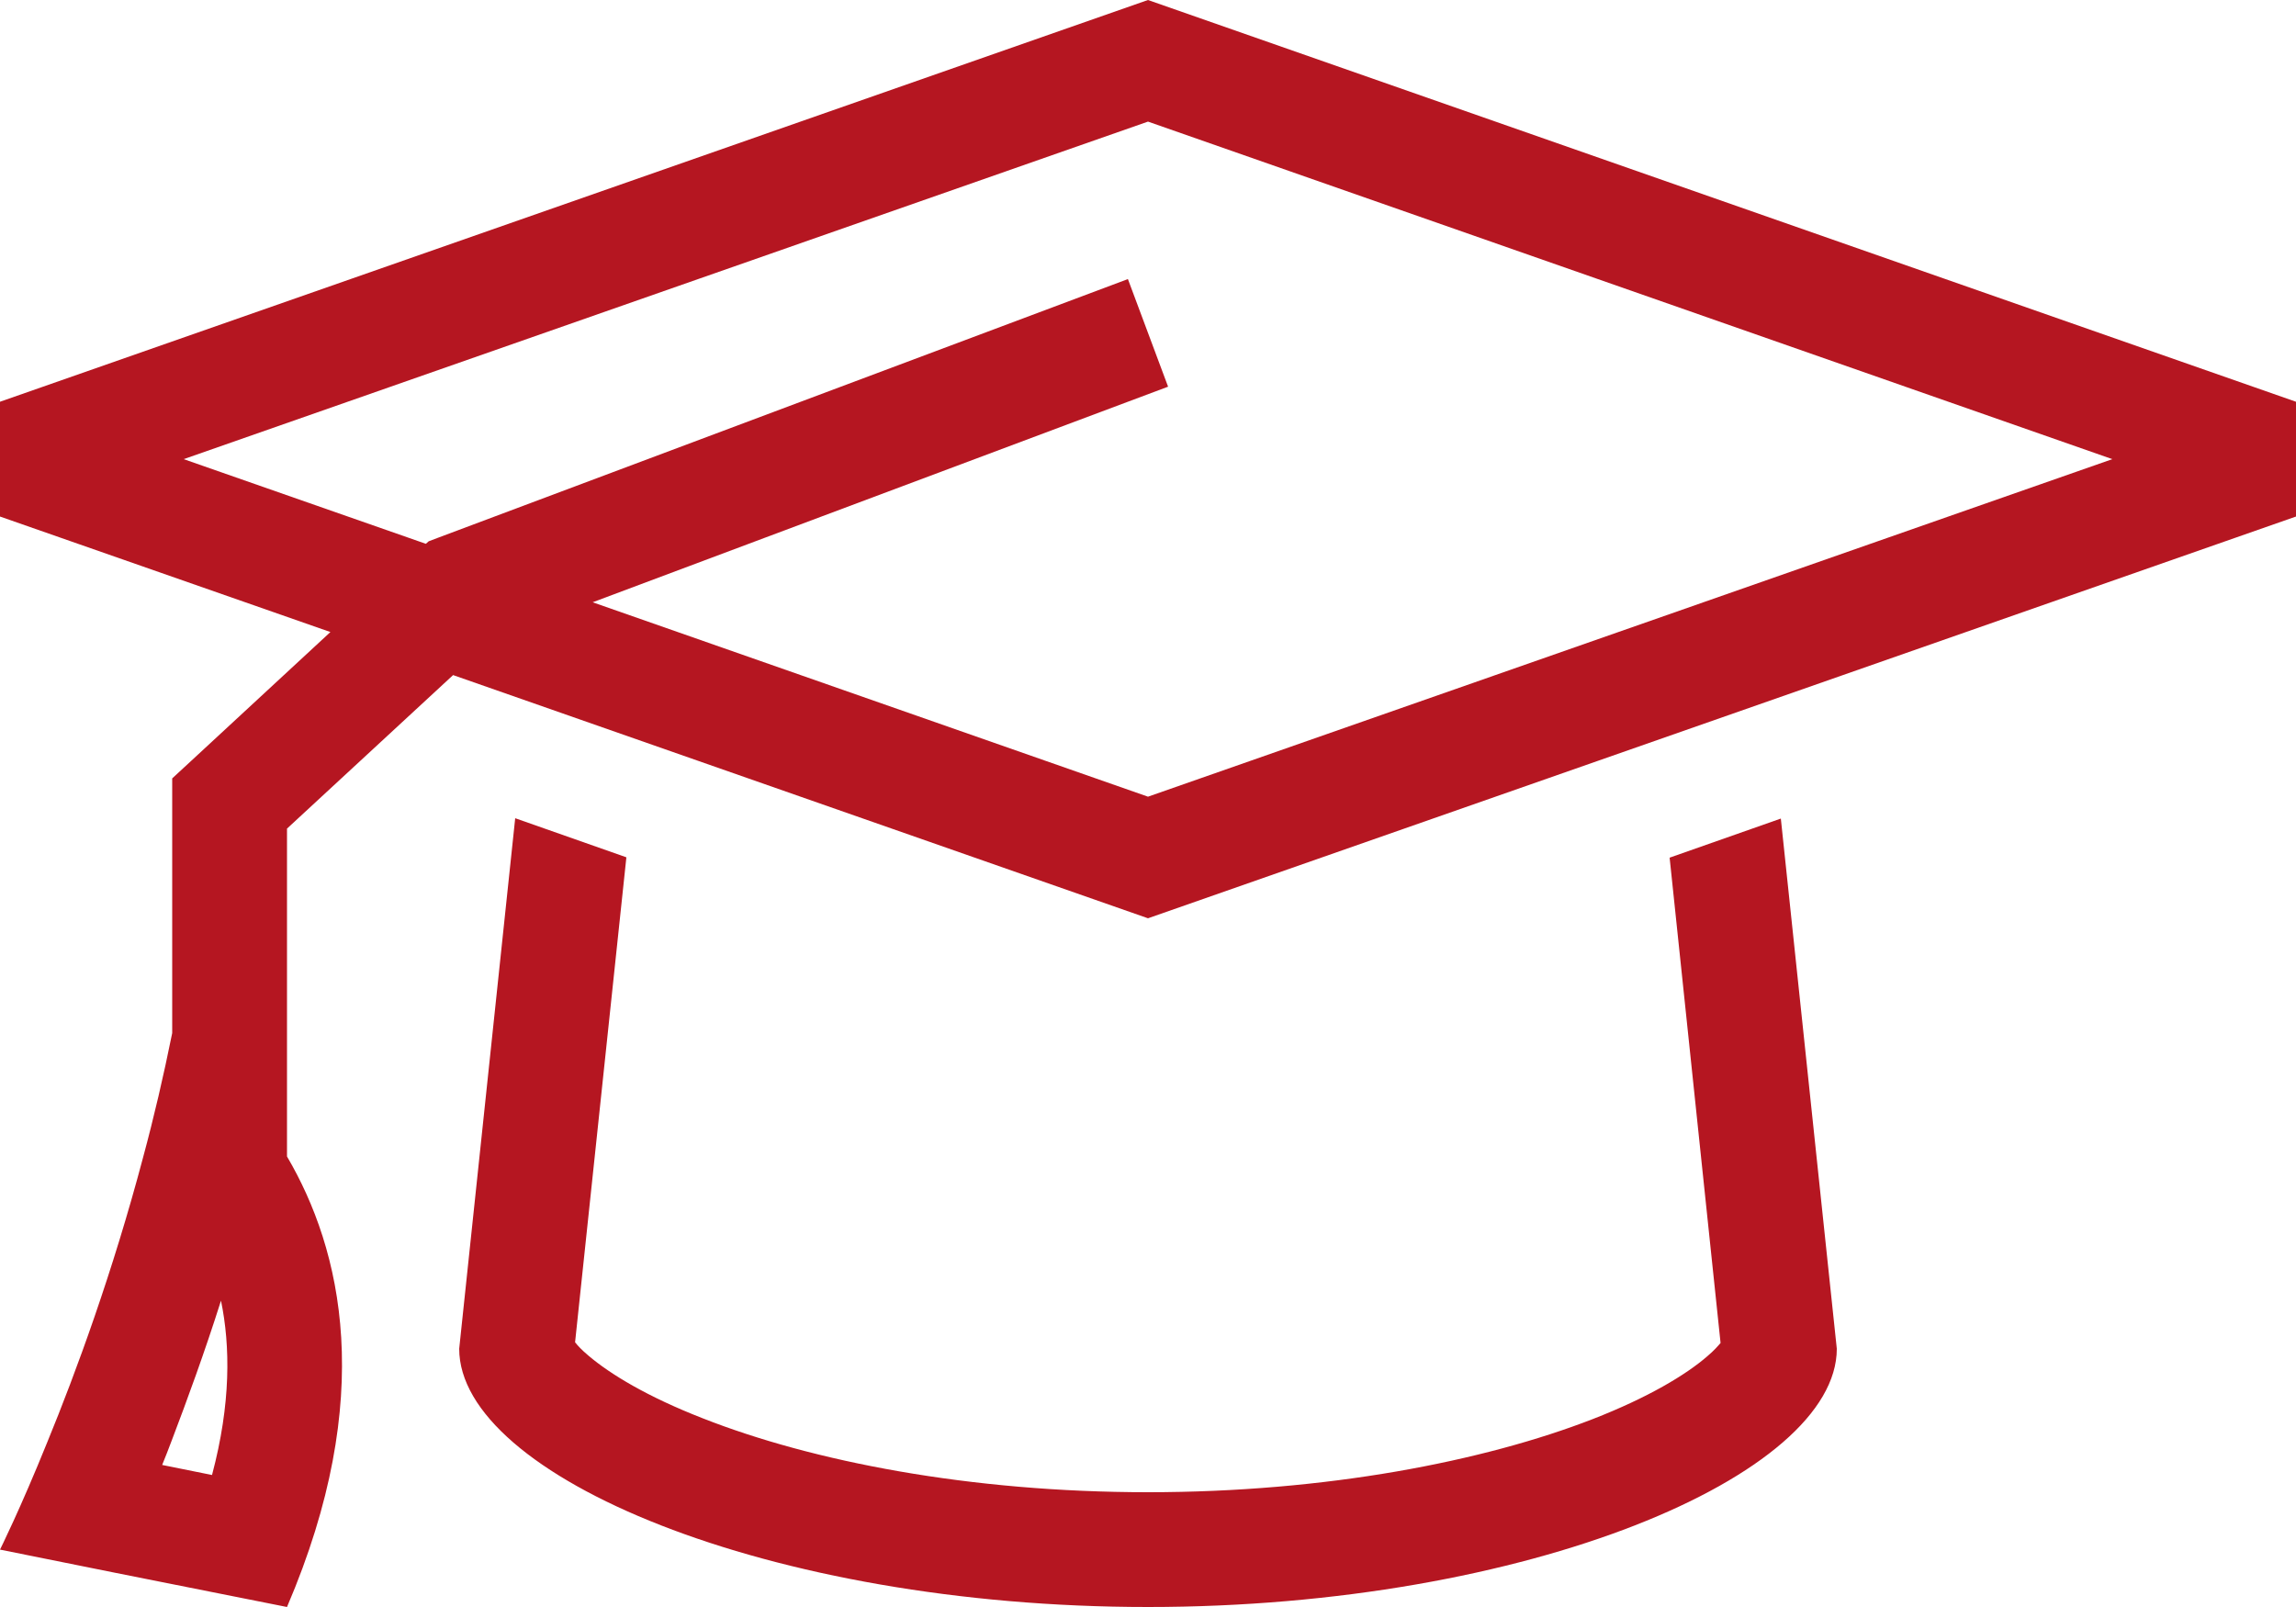 <?xml version="1.0" encoding="utf-8"?>
<svg xmlns="http://www.w3.org/2000/svg" xmlns:xlink="http://www.w3.org/1999/xlink" version="1.1" id="Ebene_1" x="0px" y="0px" viewBox="0 0 640 448" style="enable-background:new 0 0 640 448;" xml:space="preserve" width="1000" height="700">
<style type="text/css">
	.st0{fill:#B51621;}
</style>
<path class="st0" d="M320,256l320-112v-32L320,0L0,112v32l92.1,32.2l-38.9,36L48,217v7v64c-2.4,11.9-5.1,23.5-8.1,34.6  c-8.5,32.1-18.7,59.9-26.7,79.4C5.6,420.8,0,432,0,432l32.3,6.5L80,448c25.1-58.6,15.2-99.7,0-125.6V231l46.3-42.8L320,256z   M51.2,128L320,33.9L588.8,128L320,222.1l-154.8-54.2l160.4-60.1l-11.2-30l-192,72l-2.9,1.1l-0.8,0.7L51.2,128z M143.6,228.2  L128,376c0,35.3,86,72,192,72s192-36.7,192-72l-15.6-147.8l-31,10.9l14.2,135.3c-0.7,0.8-1.8,2.1-3.7,3.7  c-6,5.2-16.5,11.5-31.9,17.5c-30.4,11.8-74.3,20.4-124,20.4s-93.6-8.6-124.1-20.6c-15.4-6-25.8-12.3-31.9-17.5  c-1.9-1.6-3-2.8-3.7-3.7L174.6,239l-31-10.9V228.2z M480.5,373c0.1-0.1,0.1-0.2,0.1-0.3c-0.1-0.1-0.2-0.1-0.3-0.1  c-0.1,0.1-0.1,0.1-0.1,0.2c-0.1,0.1-0.1,0.2-0.1,0.3c0.1,0.1,0.2,0.1,0.3,0.1C480.5,373.2,480.5,373.1,480.5,373z M159.5,373  c0,0.1,0,0.1,0.1,0.1c0.1,0,0.1,0,0.1-0.1c0,0,0,0,0,0c0-0.1,0-0.1-0.1-0.1C159.5,372.9,159.5,372.9,159.5,373  C159.5,373,159.5,373,159.5,373z M59.1,411.2l-13.9-2.8c0.9-2.2,1.8-4.5,2.7-6.9c4.3-11.3,9.1-24.4,13.7-38.9  C64.2,375.2,64.4,391.3,59.1,411.2L59.1,411.2z"/>
</svg>
